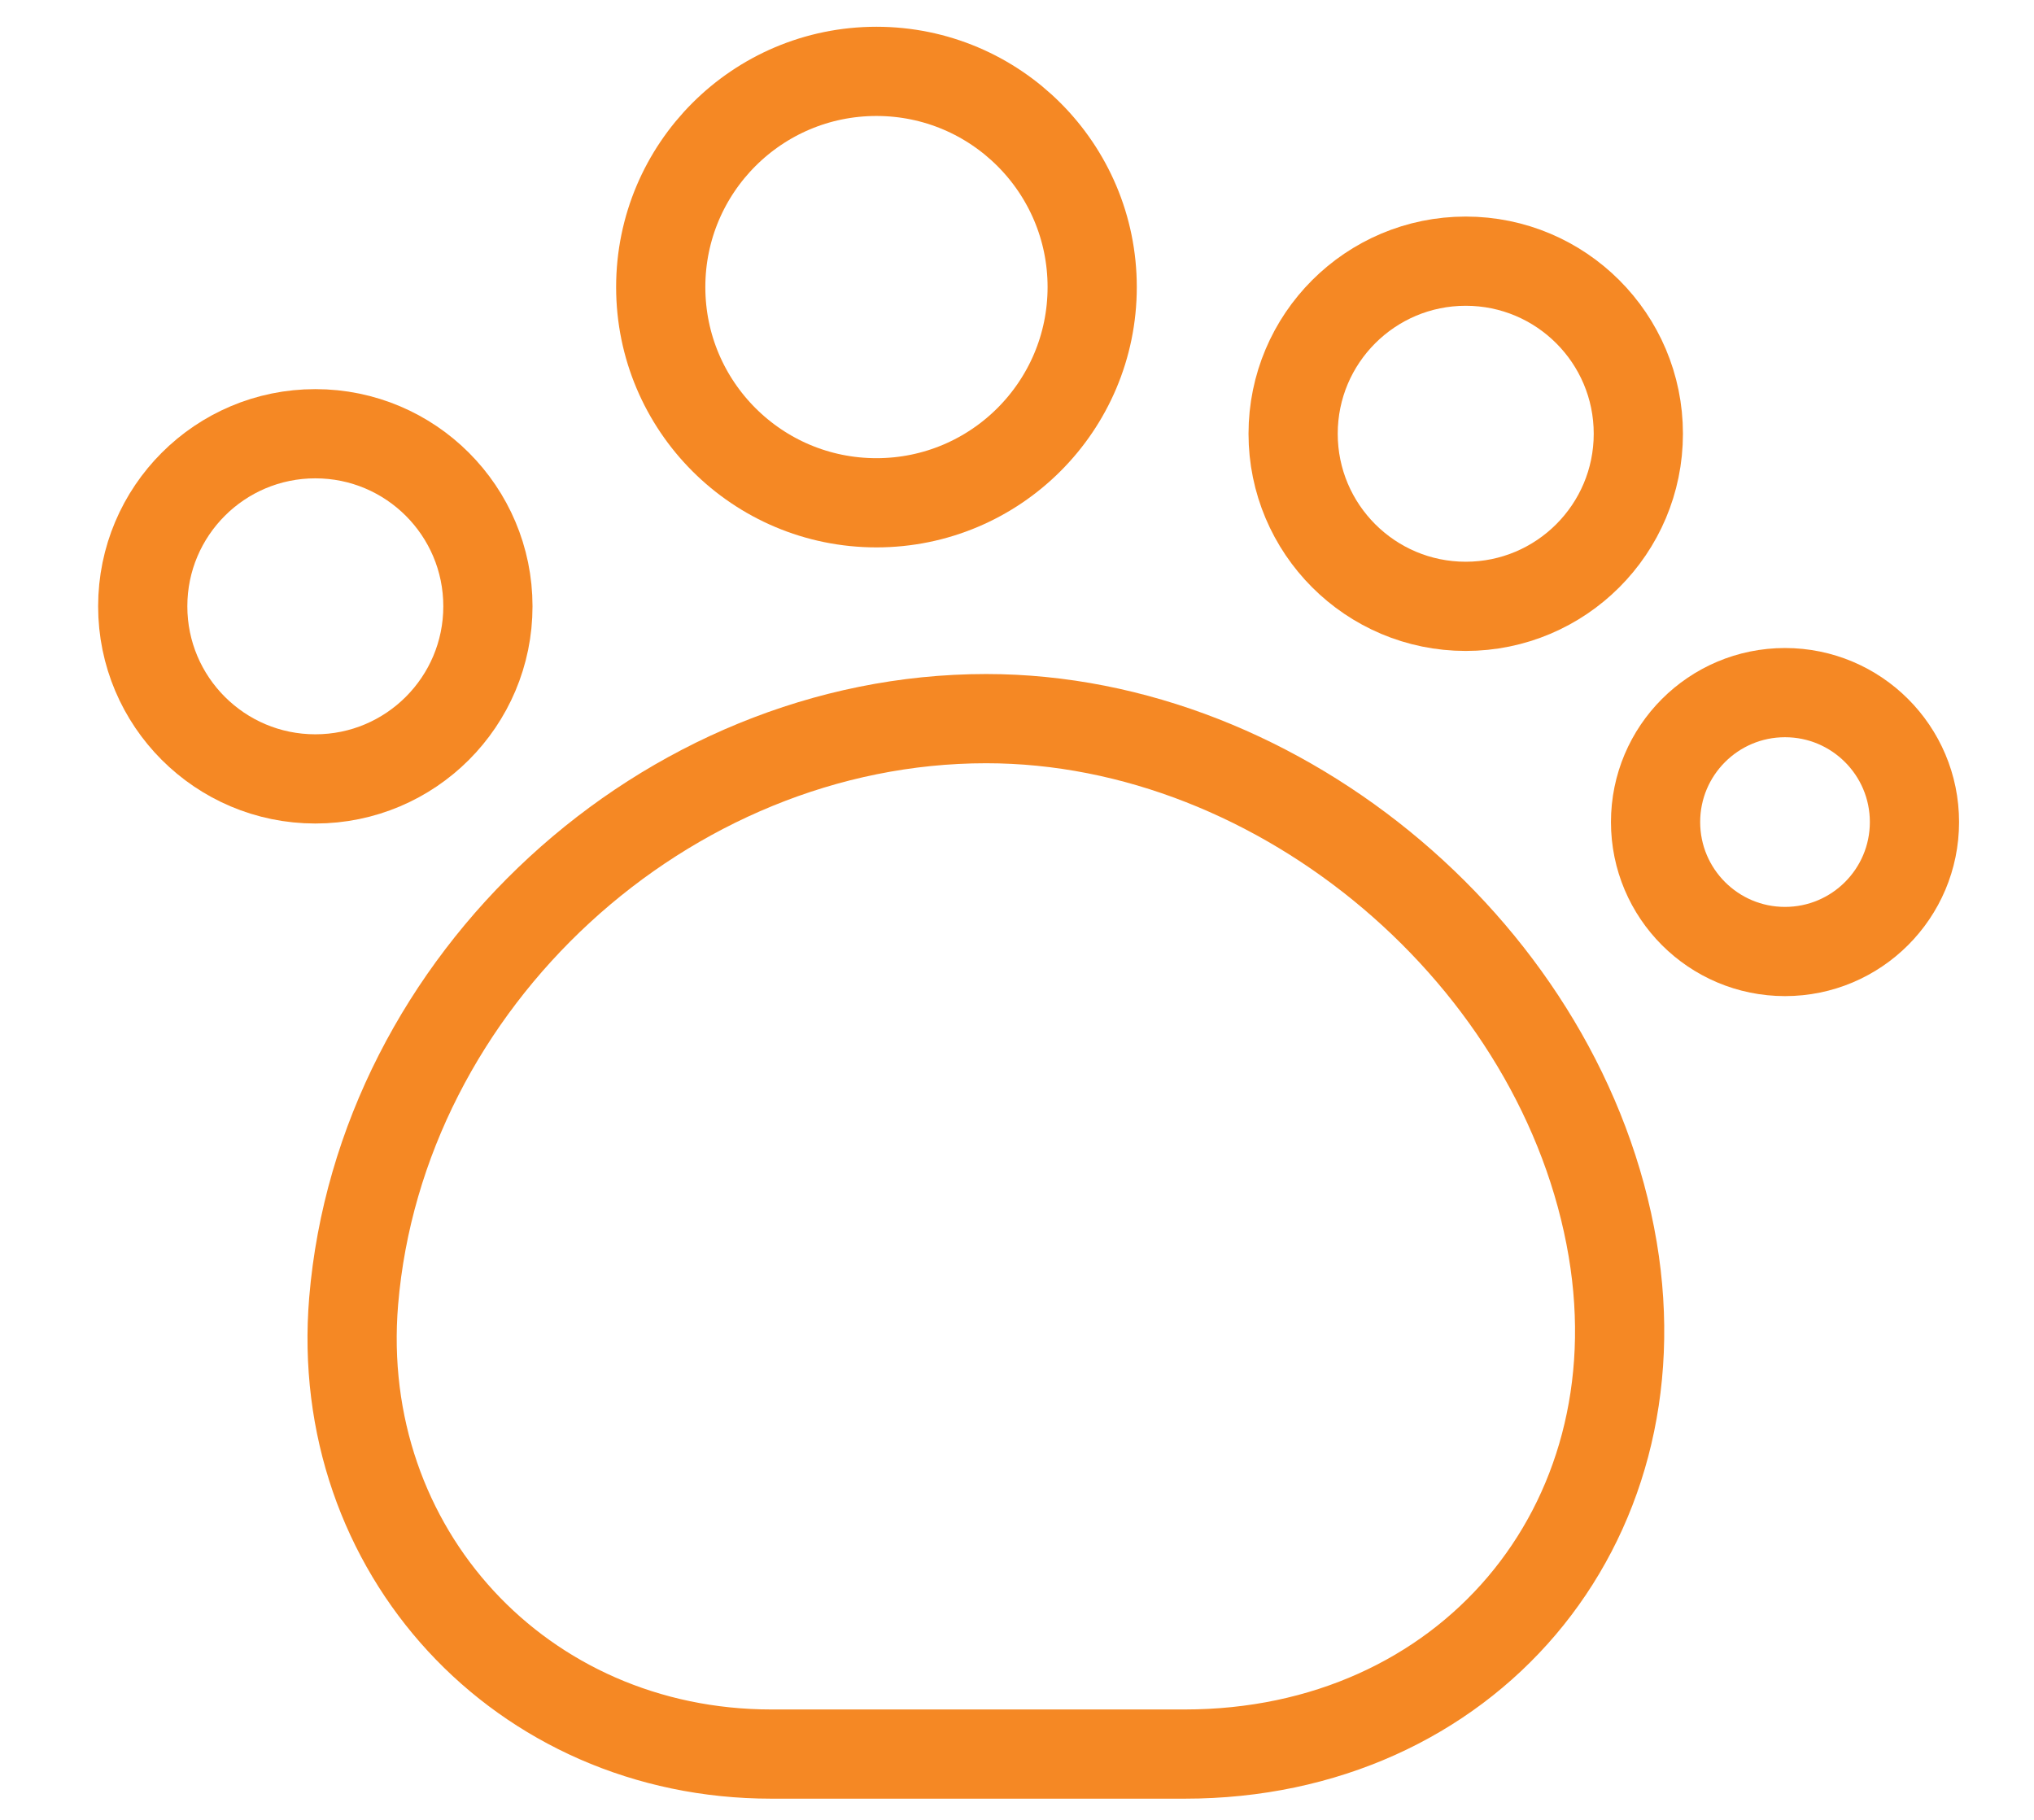 <svg width="57" height="51" viewBox="0 0 57 51" fill="none" xmlns="http://www.w3.org/2000/svg">
<path d="M9.911 36.461C9.33 43.449 14.602 49.156 21.616 49.156H33.199C41.083 49.156 46.5 42.796 45.194 35.01C43.816 26.837 35.932 20.139 27.637 20.139C18.641 20.139 10.661 27.49 9.911 36.461Z" stroke="#F58824" stroke-width="2.5" stroke-linecap="round" stroke-linejoin="round"/>
<path d="M24.561 14.09C27.9 14.09 30.607 11.384 30.607 8.045C30.607 4.707 27.9 2 24.561 2C21.222 2 18.516 4.707 18.516 8.045C18.516 11.384 21.222 14.09 24.561 14.09Z" stroke="#F58824" stroke-width="2.5" stroke-linecap="round" stroke-linejoin="round"/>
<path d="M41.075 16.992C43.746 16.992 45.912 14.826 45.912 12.155C45.912 9.485 43.746 7.319 41.075 7.319C38.404 7.319 36.238 9.485 36.238 12.155C36.238 14.826 38.404 16.992 41.075 16.992Z" stroke="#F58824" stroke-width="2.5" stroke-linecap="round" stroke-linejoin="round"/>
<path d="M50.022 26.665C52.025 26.665 53.65 25.041 53.65 23.037C53.65 21.034 52.025 19.41 50.022 19.41C48.019 19.41 46.395 21.034 46.395 23.037C46.395 25.041 48.019 26.665 50.022 26.665Z" stroke="#F58824" stroke-width="2.5" stroke-linecap="round" stroke-linejoin="round"/>
<path d="M8.837 21.828C11.508 21.828 13.673 19.662 13.673 16.991C13.673 14.32 11.508 12.155 8.837 12.155C6.165 12.155 4 14.32 4 16.991C4 19.662 6.165 21.828 8.837 21.828Z" stroke="#F58824" stroke-width="2.5" stroke-linecap="round" stroke-linejoin="round"/>
</svg>
